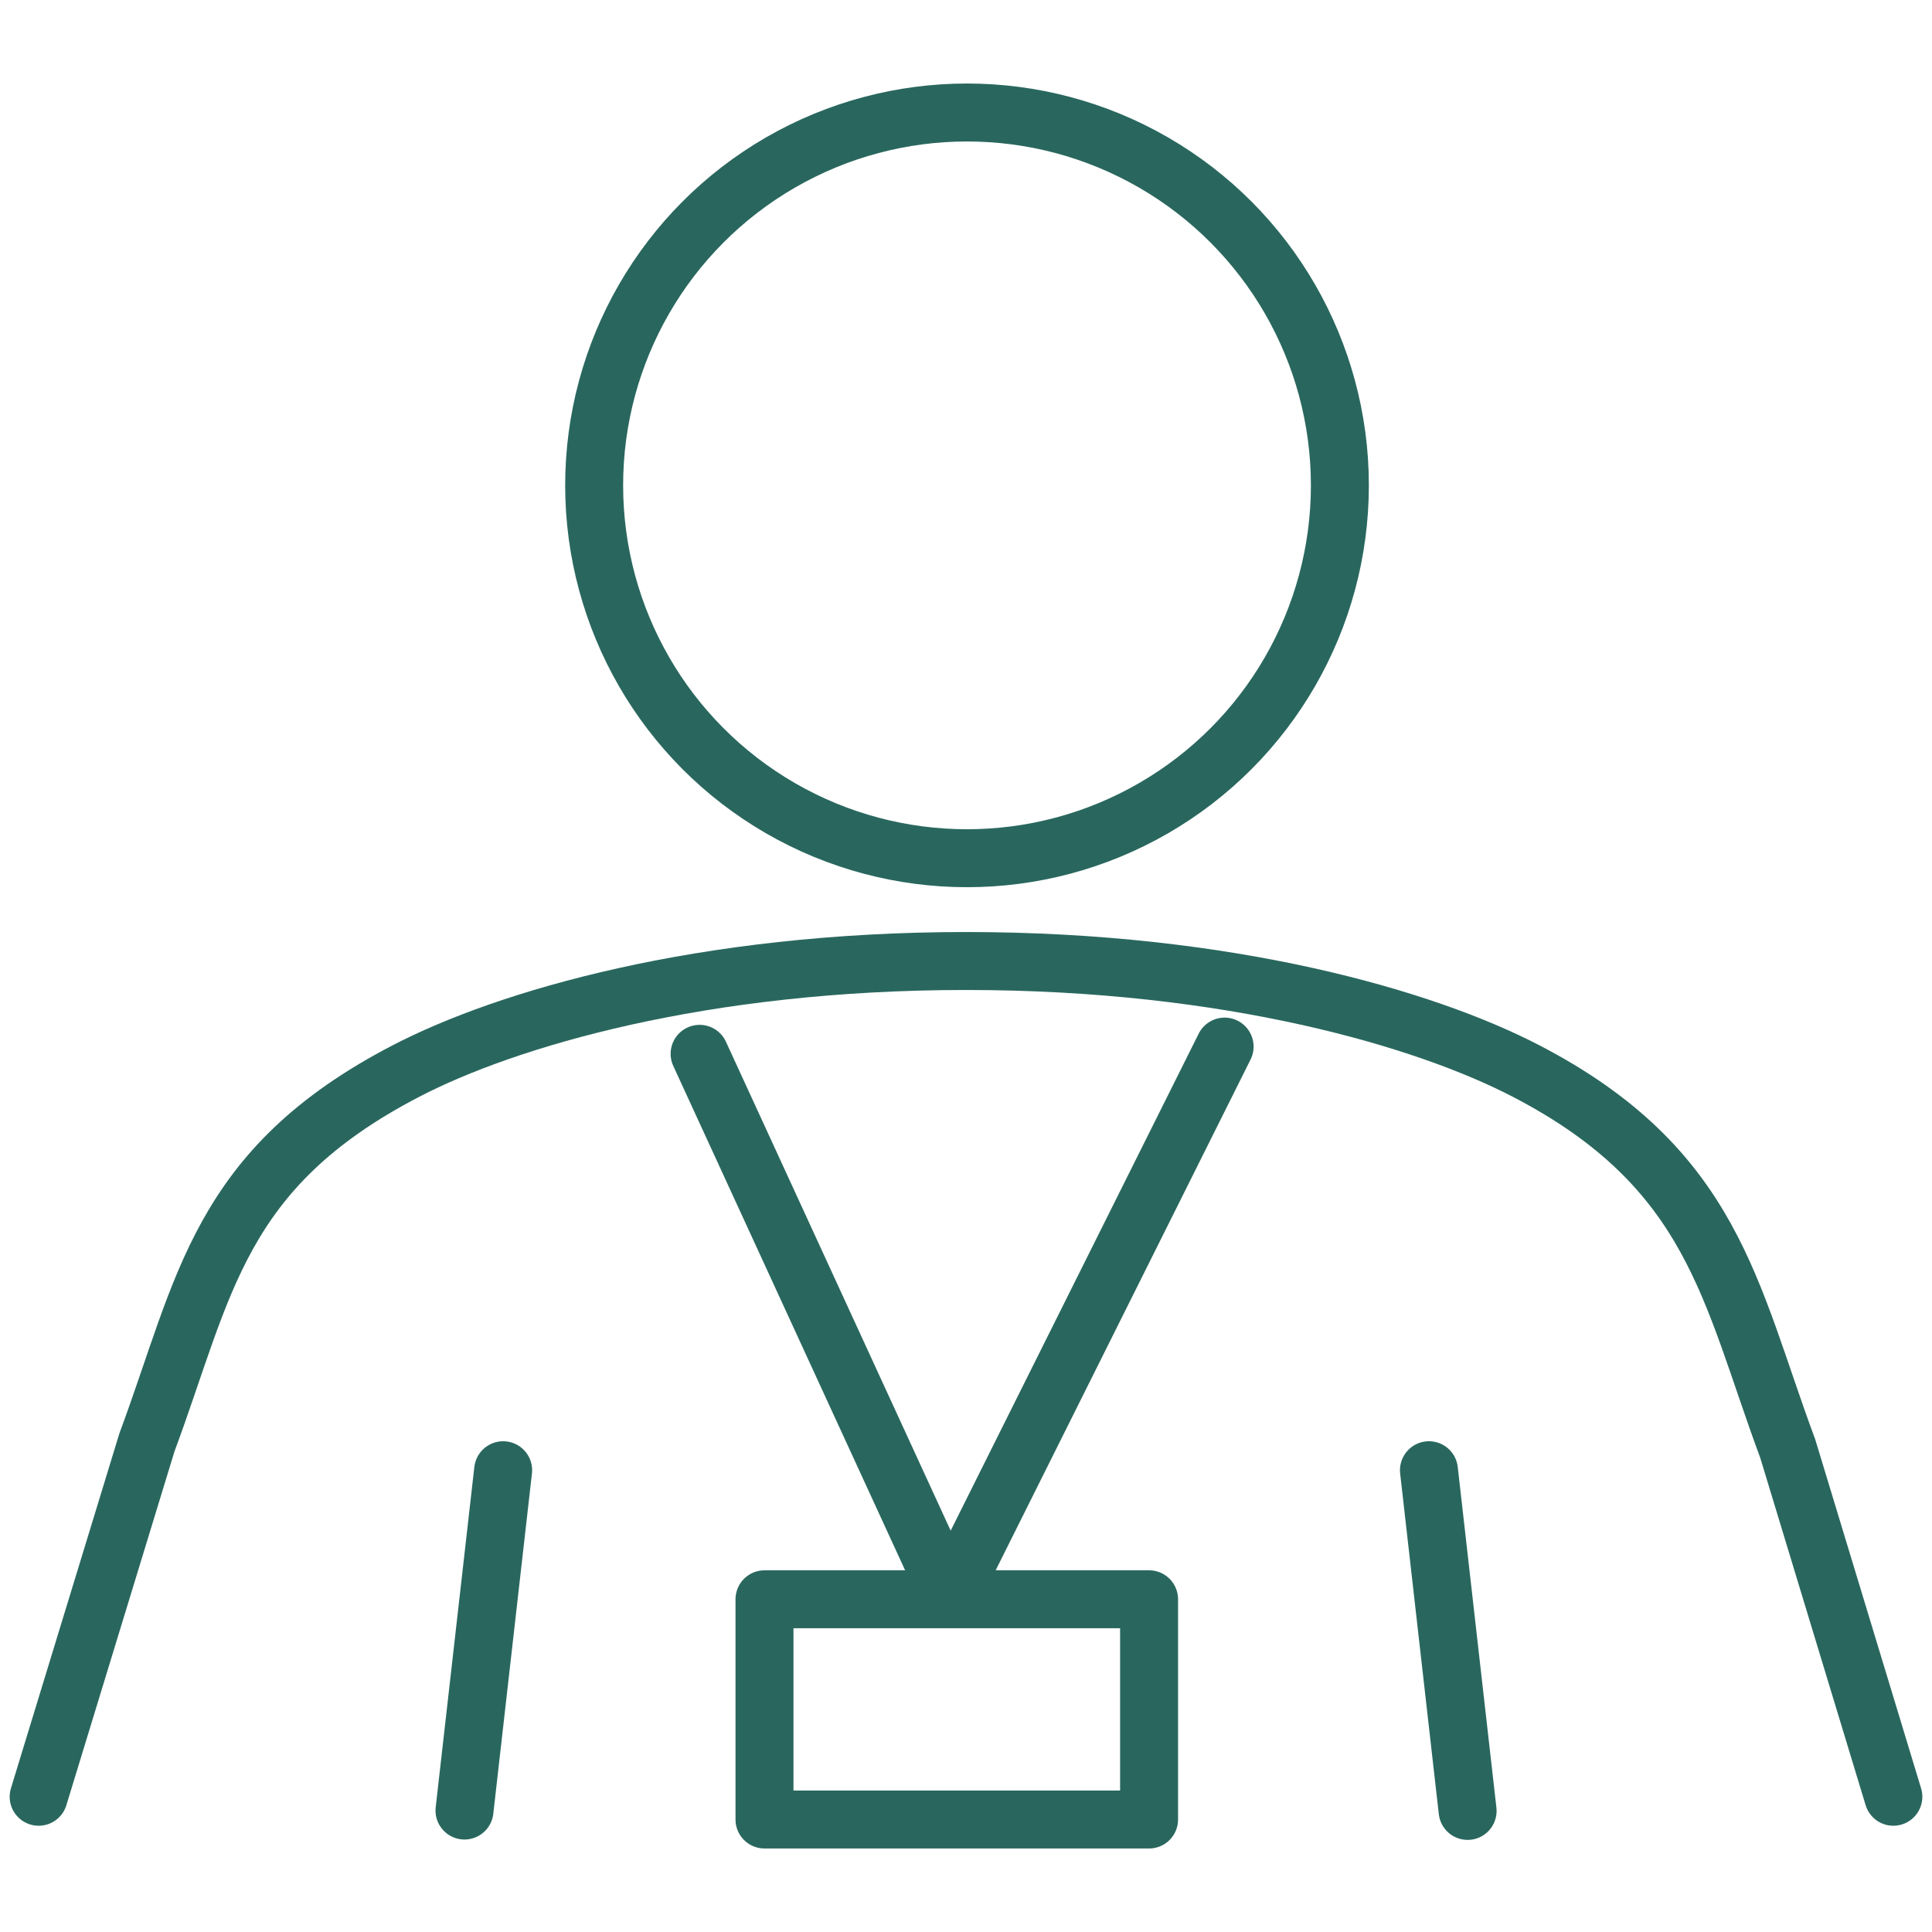 <svg data-name="レイヤー 1" xmlns="http://www.w3.org/2000/svg" viewBox="0 0 150 150"><g fill="none" stroke="#29675e" stroke-linecap="round" stroke-linejoin="round" stroke-width="4.5"><path d="M113.945 140.599l-3.002-26.451M147 139.5l-8.201-27.032c-4.502-12.109-5.717-21.73-20.305-29.308-7.807-4.06-23.008-8.548-43.493-8.548S39.315 79.1 31.508 83.16c-14.588 7.579-15.6 16.726-20.102 28.835L3.001 139.5m33.062 1.07l3.001-26.422"/><circle cx="75.079" cy="37.683" r="28.949"/></g><path fill="none" stroke="#29675e" stroke-linecap="round" stroke-linejoin="round" stroke-width="4.5" d="M54.317 81.819l19.41 42.226 21.352-42.787m-35.724 42.91h29.859v17.098H59.355z"/></svg>